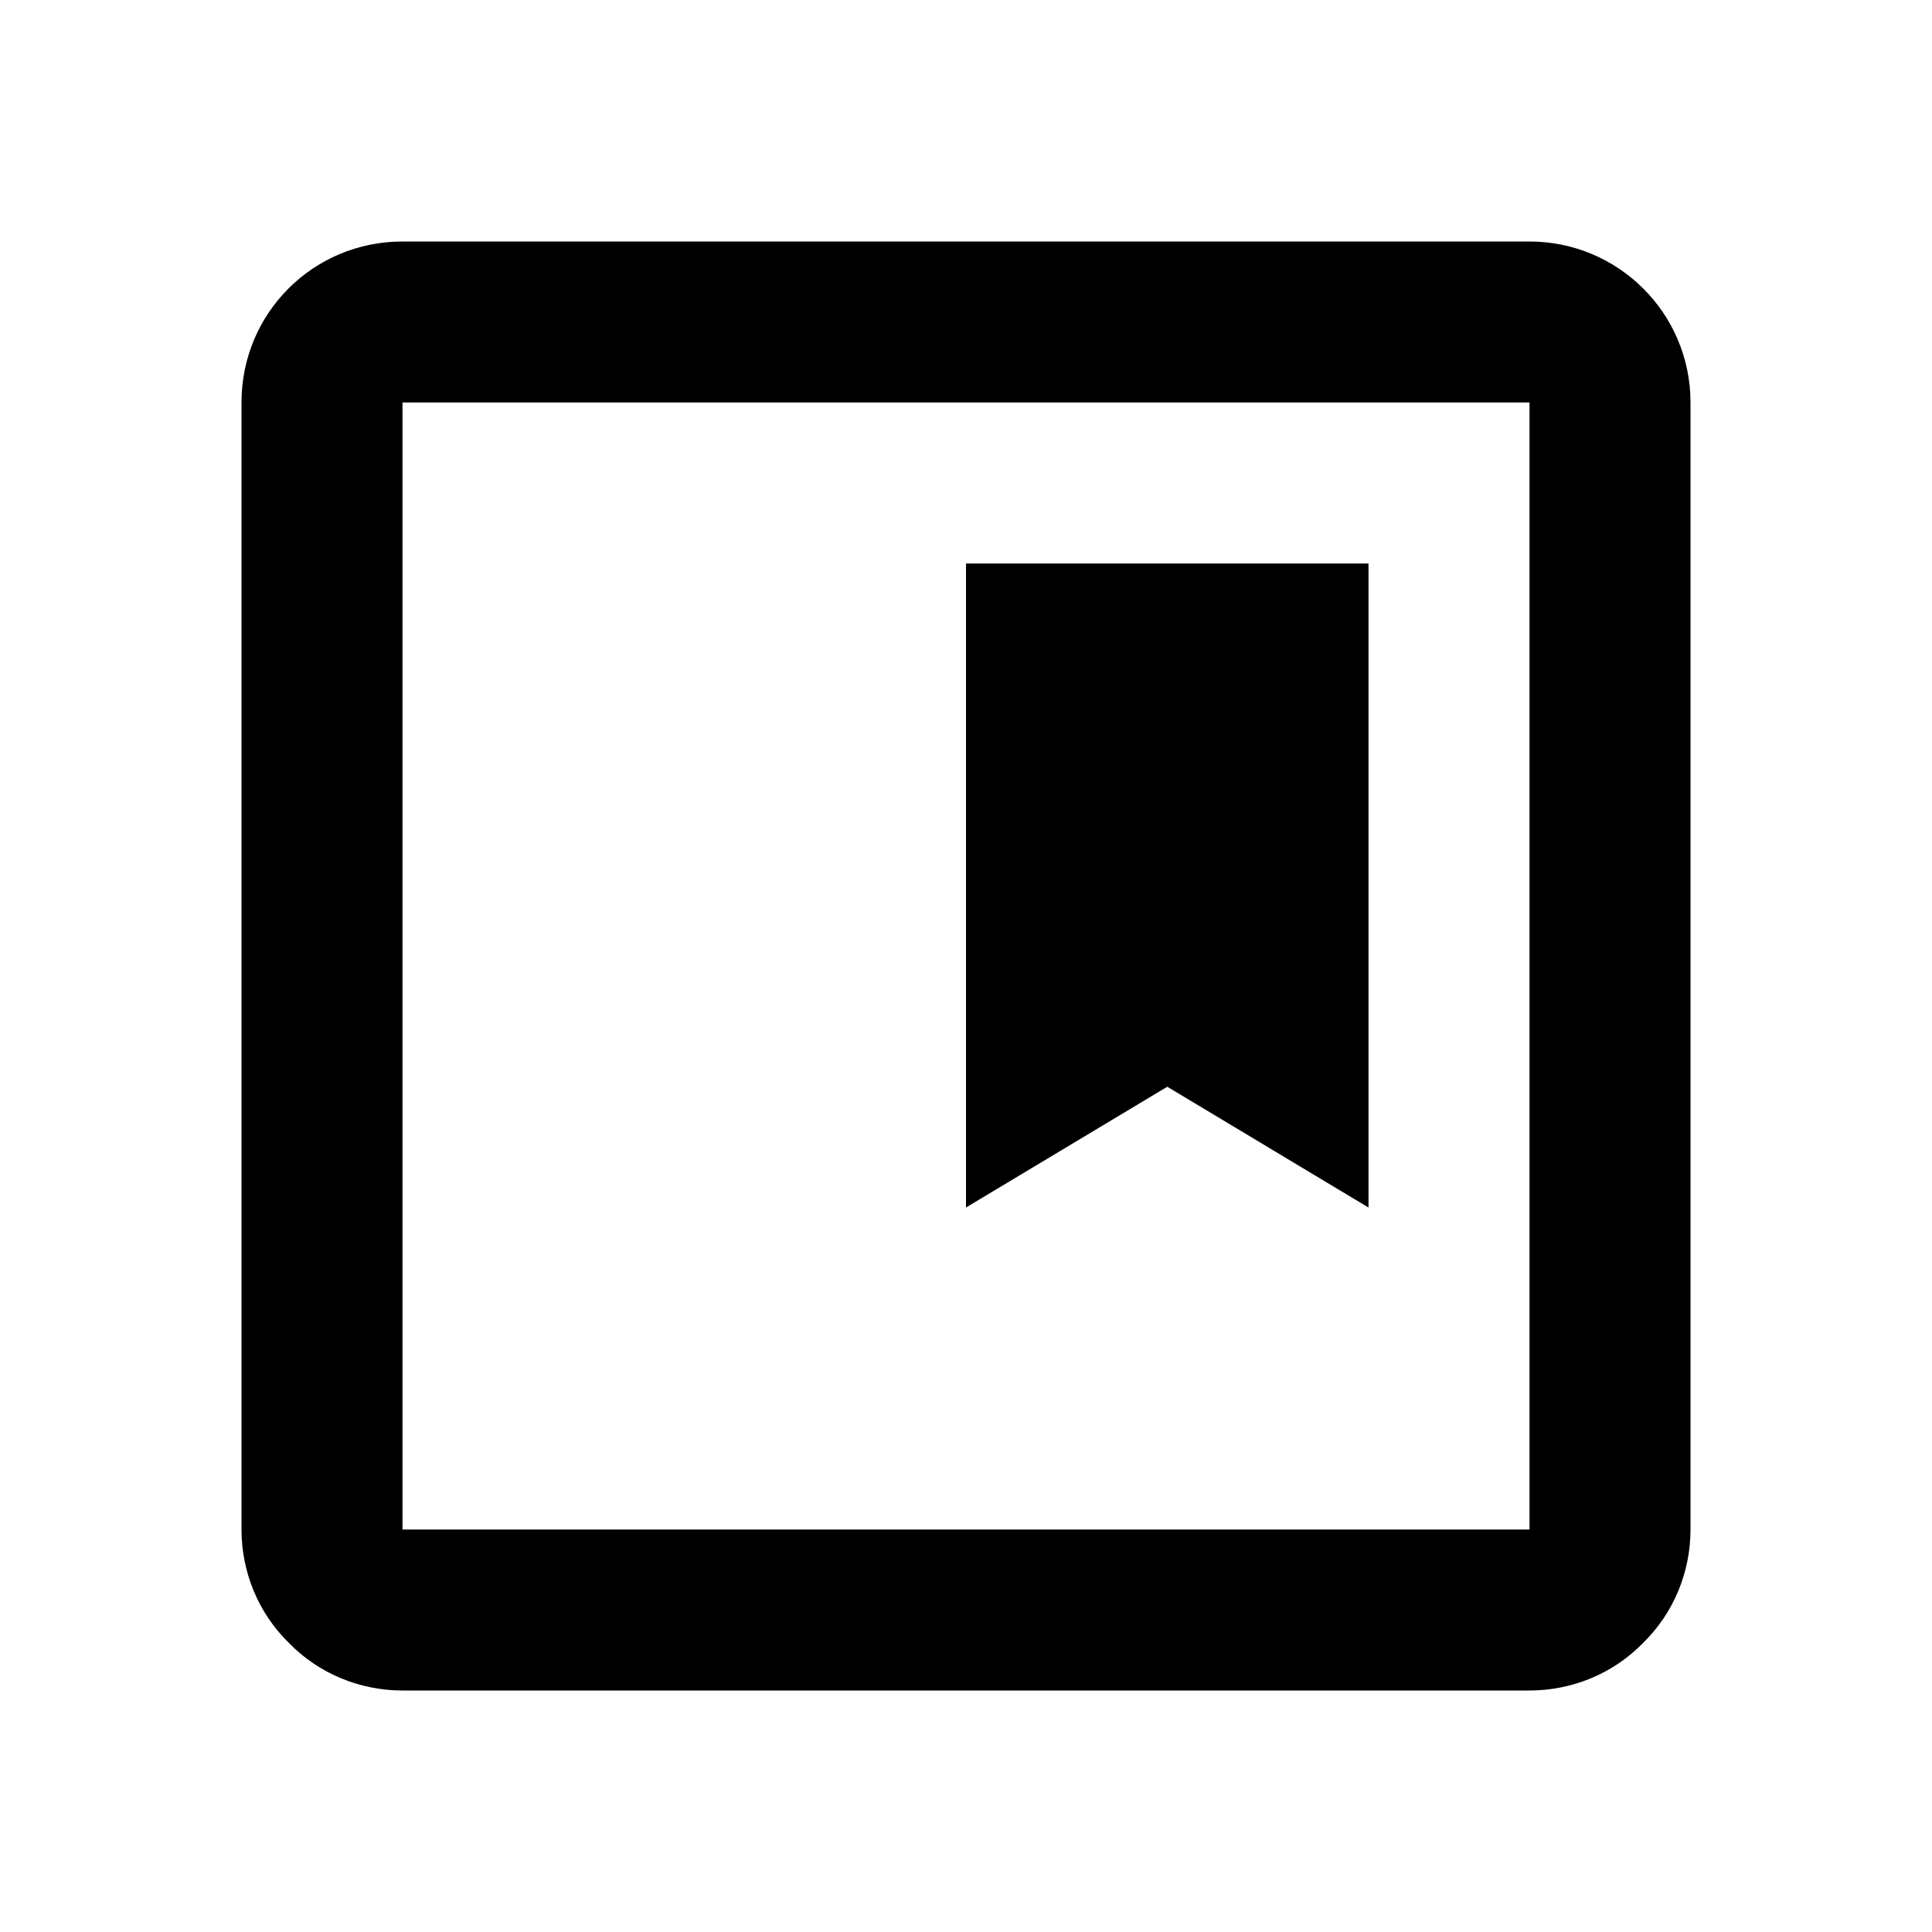 <svg xmlns="http://www.w3.org/2000/svg" id="mdi-bookmark-box-outline" viewBox="0 0 24 24"><path d="M5 3H19C20.1 3 21 3.89 21 5V19C21 19.53 20.79 20.04 20.41 20.41C20.04 20.79 19.53 21 19 21H5C4.47 21 3.96 20.79 3.59 20.41C3.21 20.04 3 19.53 3 19V5C3 3.89 3.89 3 5 3M19 19V5H5V19H19M17 7H12V15L14.5 13.5L17 15V7Z" /></svg>